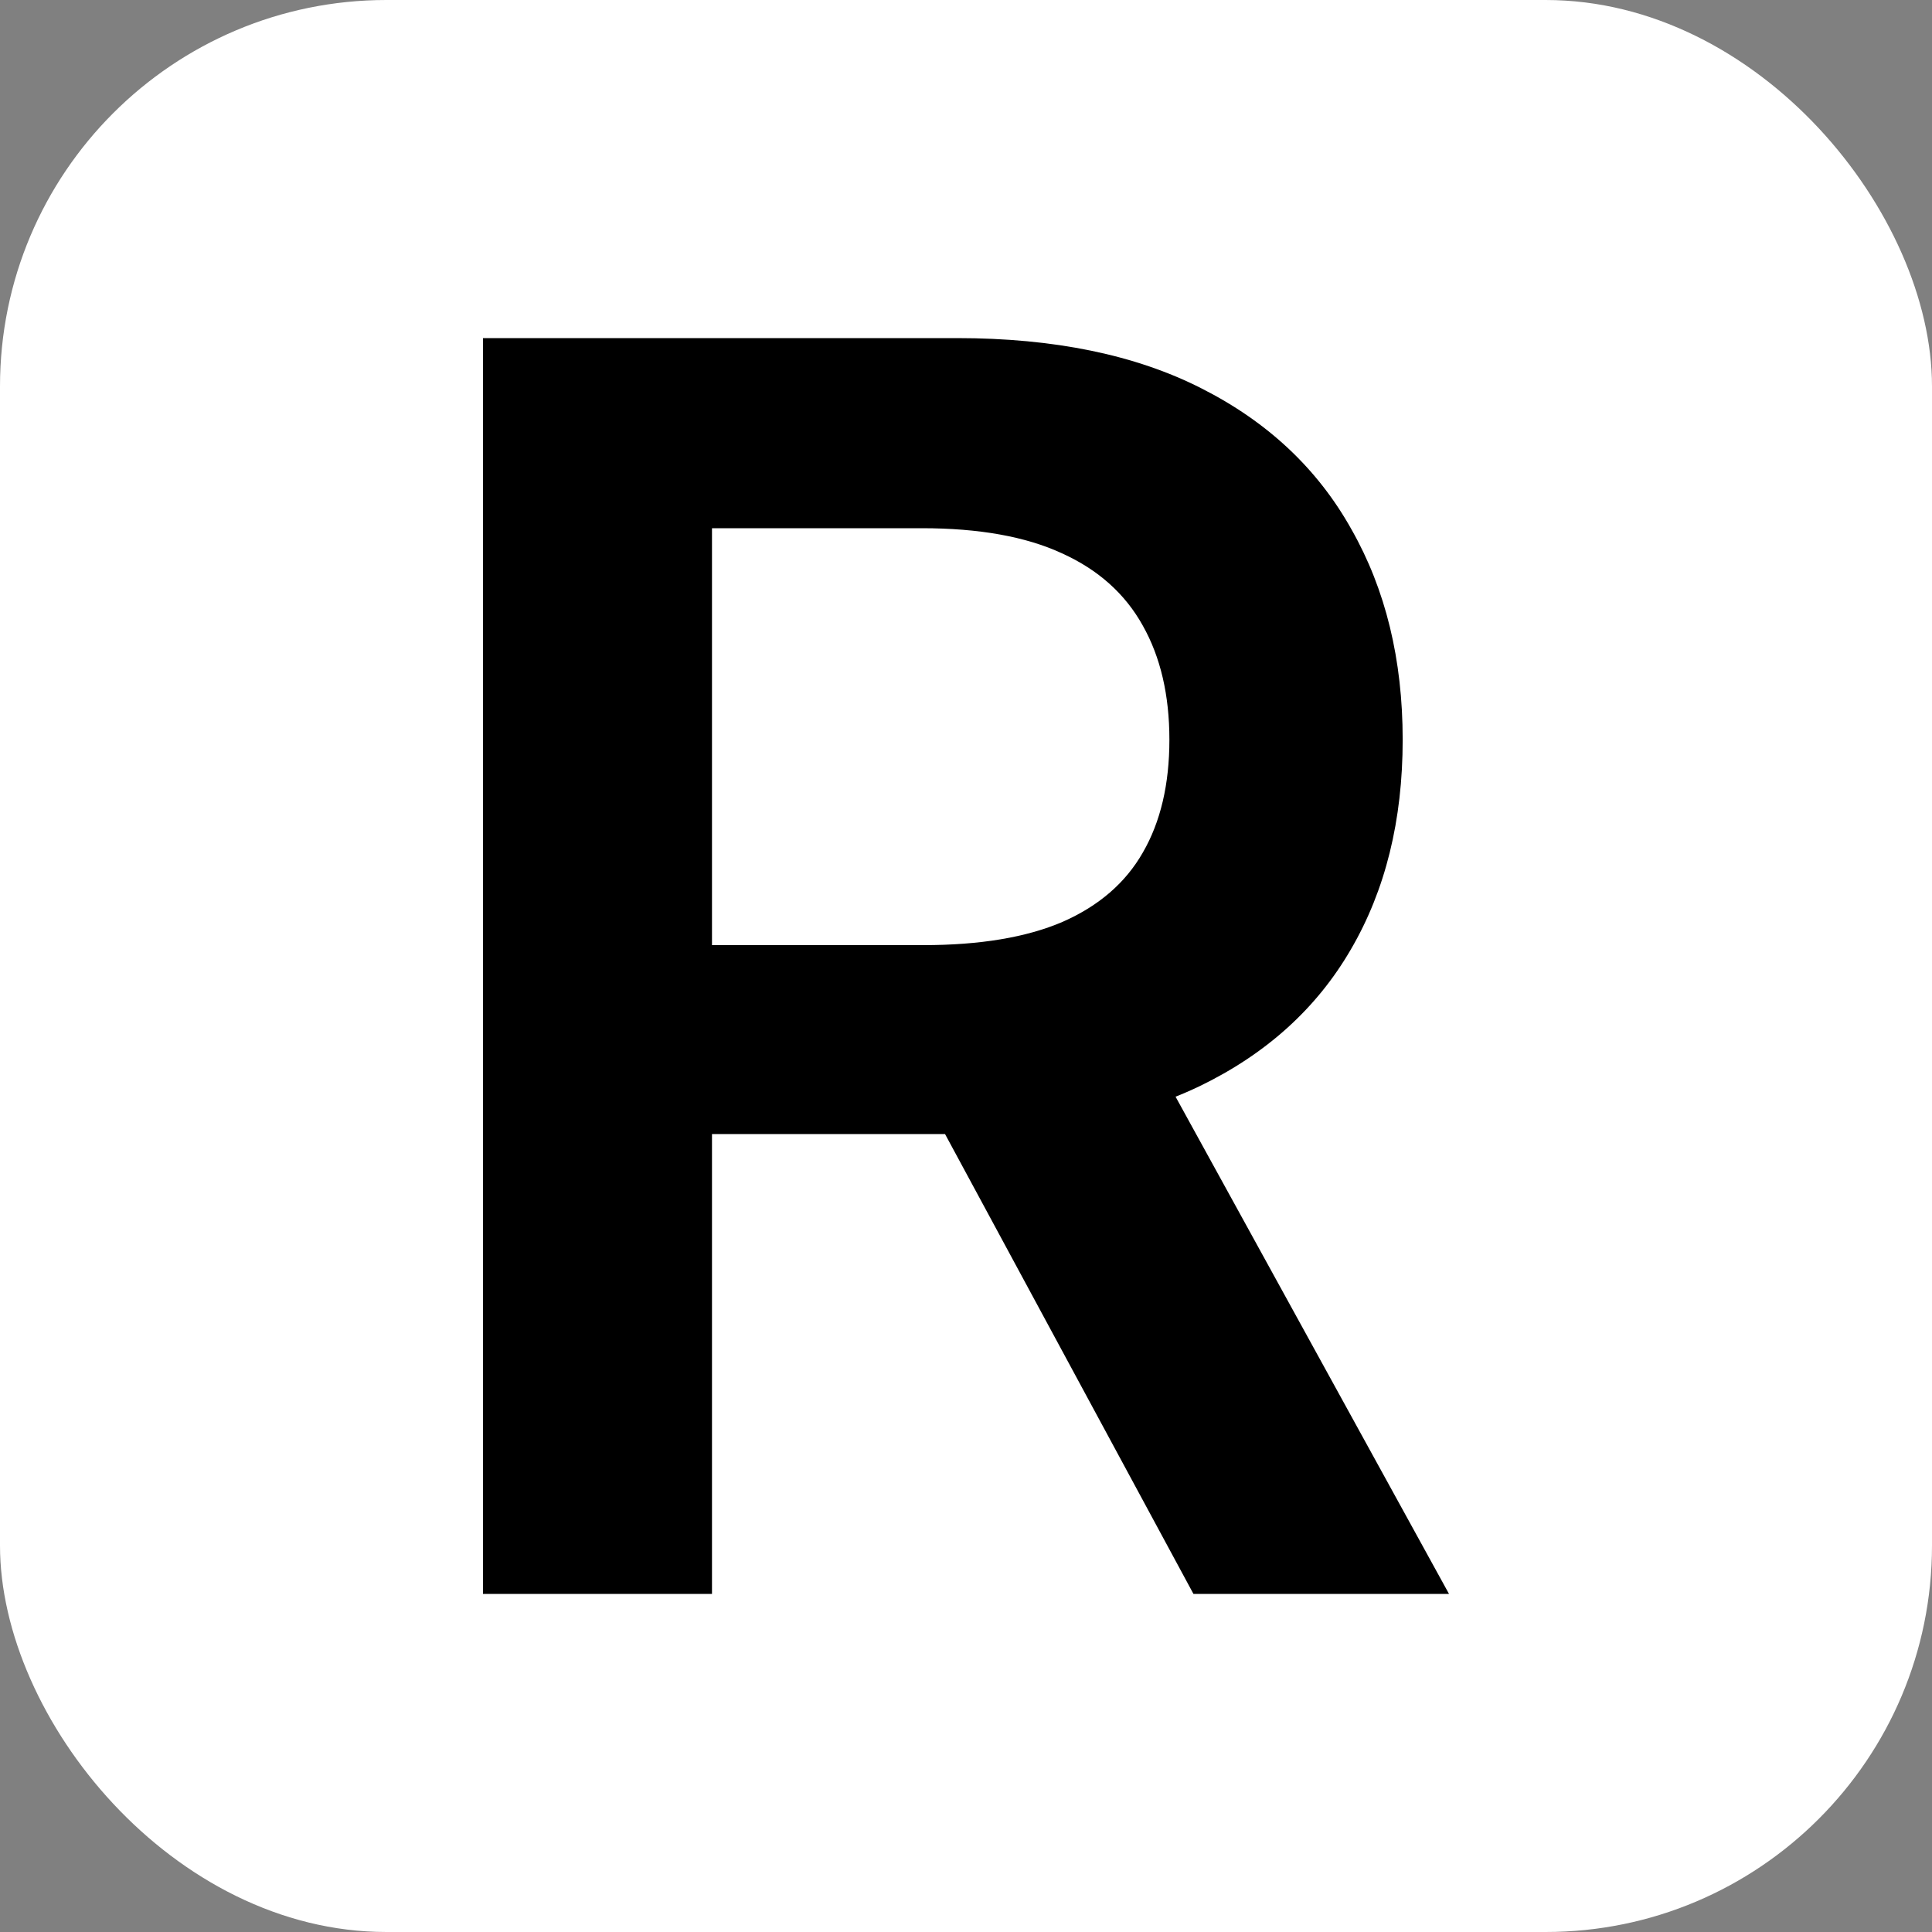 <svg xmlns="http://www.w3.org/2000/svg" version="1.1" xmlns:xlink="http://www.w3.org/1999/xlink" xmlns:svgjs="http://svgjs.com/svgjs" width="1000" height="1000"><rect width="100%" height="100%" fill="#808080" stroke="none"/><rect width="1000" height="1000" rx="200" ry="200" fill="#ffffff"></rect><g transform="matrix(25,0,0,25,100,100)"><svg xmlns="http://www.w3.org/2000/svg" version="1.1" xmlns:xlink="http://www.w3.org/1999/xlink" xmlns:svgjs="http://svgjs.com/svgjs" width="32" height="32"><svg width="32" height="32" viewBox="0 0 32 32" fill="none" xmlns="http://www.w3.org/2000/svg">
<path d="M6 29V3H15.815C17.825 3 19.512 3.347 20.875 4.041C22.247 4.735 23.282 5.708 23.981 6.961C24.688 8.205 25.041 9.657 25.041 11.315C25.041 12.983 24.684 14.43 23.968 15.657C23.261 16.876 22.217 17.82 20.837 18.488C19.457 19.148 17.761 19.479 15.751 19.479H8.76V15.568H15.112C16.288 15.568 17.25 15.408 18 15.086C18.75 14.756 19.303 14.278 19.661 13.651C20.028 13.017 20.211 12.238 20.211 11.315C20.211 10.393 20.028 9.606 19.661 8.954C19.295 8.294 18.737 7.795 17.987 7.456C17.238 7.109 16.27 6.936 15.086 6.936H10.741V29H6ZM19.521 17.219L26 29H20.709L14.345 17.219H19.521Z" fill="black"></path>
</svg></svg></g></svg>